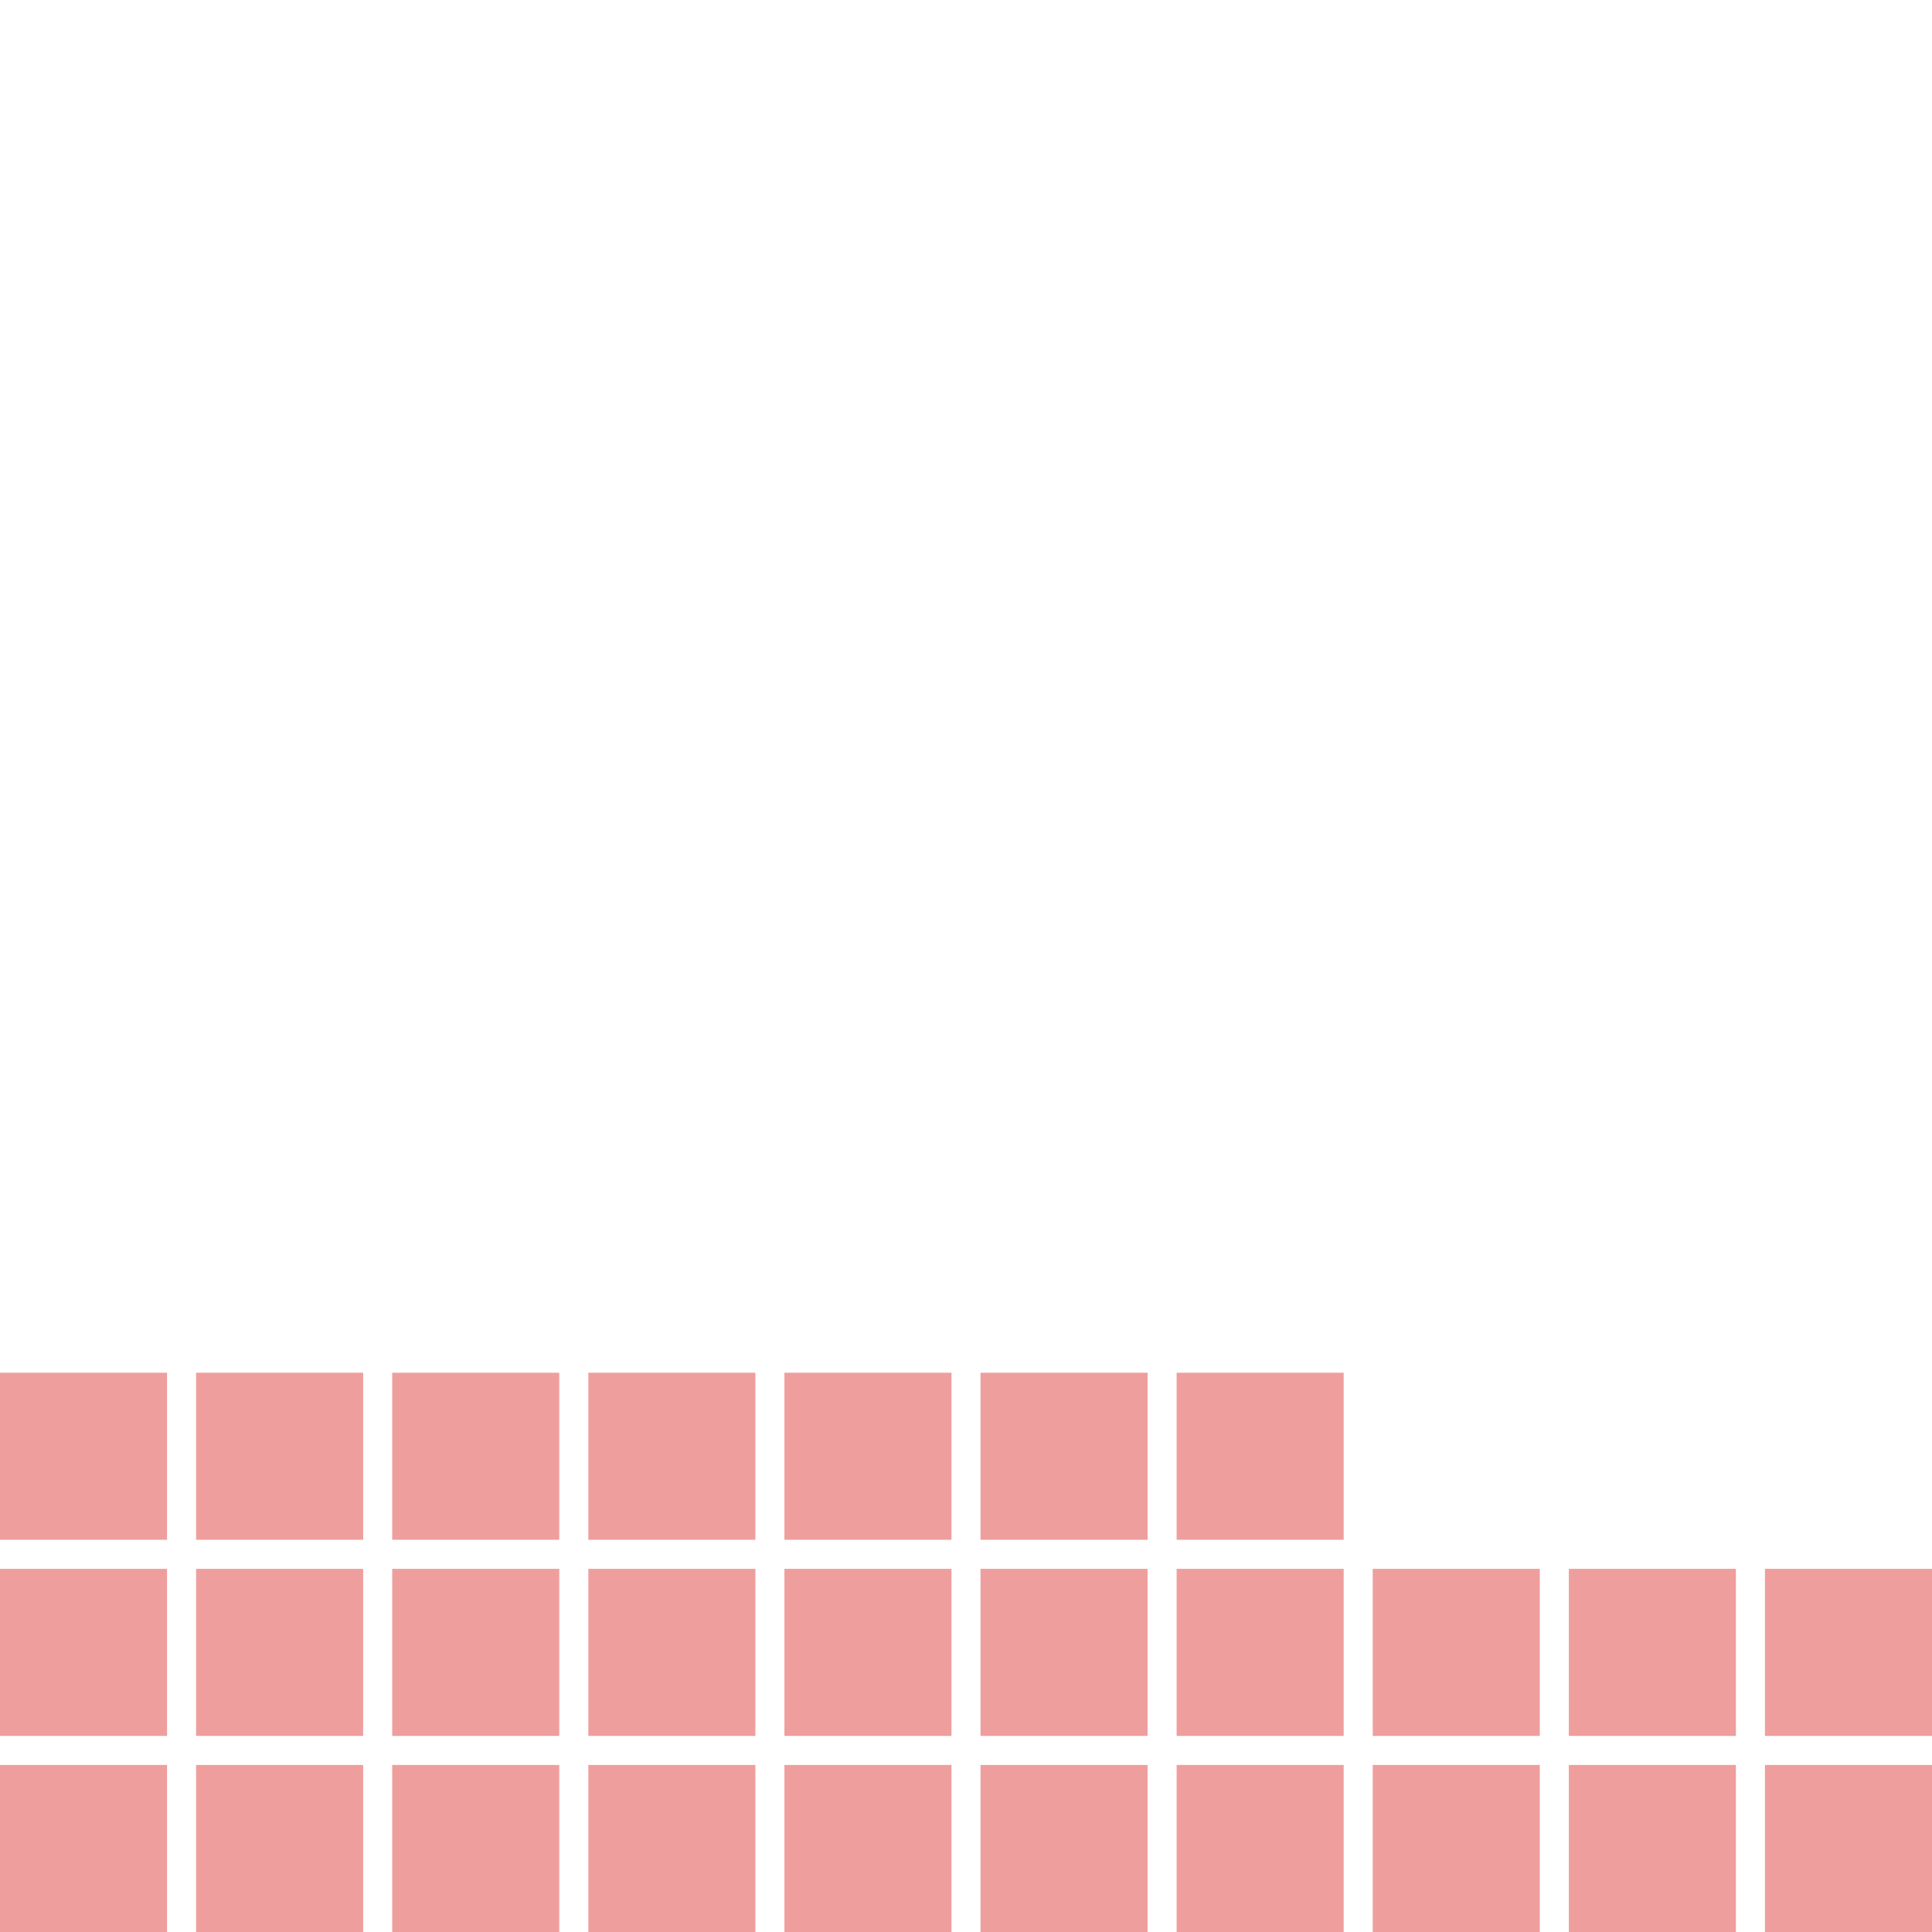 <svg width='266' height='266' viewBox='0 0 266 266' fill='none' xmlns='http://www.w3.org/2000/svg'><path fill="#EF9E9E" d="M0 243H23V266H0z"/>
<path fill="#EF9E9E" d="M27 243H50V266H27z"/>
<path fill="#EF9E9E" d="M54 243H77V266H54z"/>
<path fill="#EF9E9E" d="M81 243H104V266H81z"/>
<path fill="#EF9E9E" d="M108 243H131V266H108z"/>
<path fill="#EF9E9E" d="M135 243H158V266H135z"/>
<path fill="#EF9E9E" d="M162 243H185V266H162z"/>
<path fill="#EF9E9E" d="M189 243H212V266H189z"/>
<path fill="#EF9E9E" d="M216 243H239V266H216z"/>
<path fill="#EF9E9E" d="M243 243H266V266H243z"/>
<path fill="#EF9E9E" d="M0 216H23V239H0z"/>
<path fill="#EF9E9E" d="M27 216H50V239H27z"/>
<path fill="#EF9E9E" d="M54 216H77V239H54z"/>
<path fill="#EF9E9E" d="M81 216H104V239H81z"/>
<path fill="#EF9E9E" d="M108 216H131V239H108z"/>
<path fill="#EF9E9E" d="M135 216H158V239H135z"/>
<path fill="#EF9E9E" d="M162 216H185V239H162z"/>
<path fill="#EF9E9E" d="M189 216H212V239H189z"/>
<path fill="#EF9E9E" d="M216 216H239V239H216z"/>
<path fill="#EF9E9E" d="M243 216H266V239H243z"/>
<path fill="#EF9E9E" d="M0 189H23V212H0z"/>
<path fill="#EF9E9E" d="M27 189H50V212H27z"/>
<path fill="#EF9E9E" d="M54 189H77V212H54z"/>
<path fill="#EF9E9E" d="M81 189H104V212H81z"/>
<path fill="#EF9E9E" d="M108 189H131V212H108z"/>
<path fill="#EF9E9E" d="M135 189H158V212H135z"/>
<path fill="#EF9E9E" d="M162 189H185V212H162z"/>
</svg>